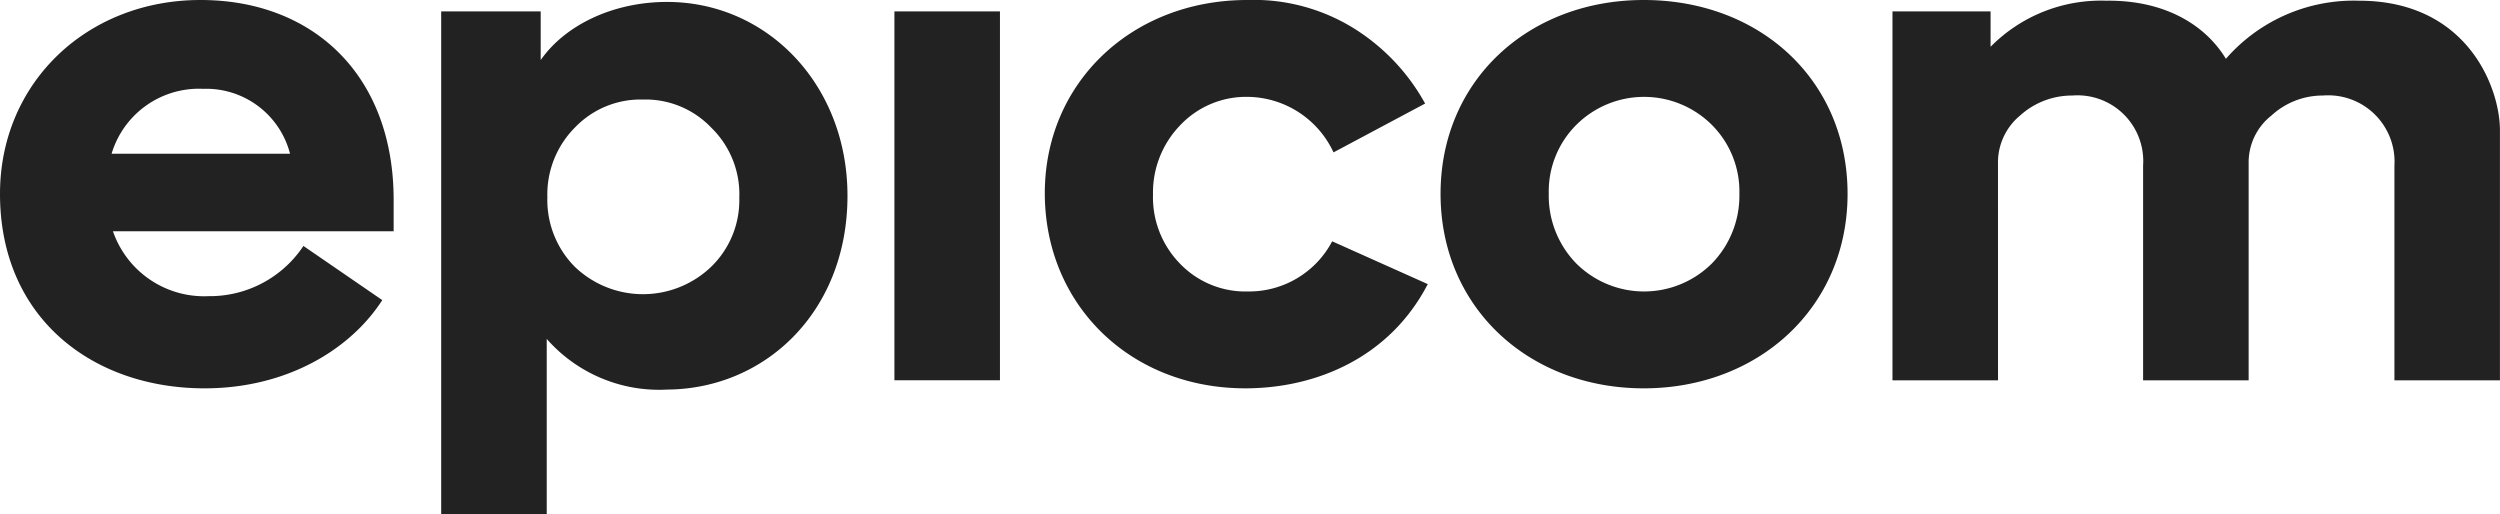 <?xml version="1.0" encoding="UTF-8"?> <svg xmlns="http://www.w3.org/2000/svg" width="170" height="34.951" viewBox="0 0 170 34.951"><defs><style>.a{fill:#222;}</style></defs><g transform="translate(0 16.411)"><g transform="translate(0 -16.411)"><g transform="translate(0 0)"><path class="a" d="M10.945,8.872a7.644,7.644,0,0,1-6.453,3.414,6.557,6.557,0,0,1-6.5-4.415H17.08V5.737c0-8.457-5.454-13.59-13.134-13.59C-3.78-7.853-9.688-2.22-9.688,5.328c0,8.5,6.361,13.226,13.907,13.226,5.635,0,9.952-2.679,12.088-6ZM4.083-1.811A5.891,5.891,0,0,1,10.035,2.6H-2.1a6.2,6.2,0,0,1,6.18-4.415m31.5,20.454c6.775,0,12.361-5.314,12.361-13.177,0-7.55-5.45-13.183-12.269-13.183-3.638,0-6.913,1.546-8.593,3.953V-7.08H20.313V27.1H27.49V15.193a10.173,10.173,0,0,0,8.093,3.45m5-13.085a6.305,6.305,0,0,1-1.91,4.728,6.7,6.7,0,0,1-9.277,0,6.448,6.448,0,0,1-1.863-4.728A6.448,6.448,0,0,1,29.4.826a6.175,6.175,0,0,1,4.639-1.91A6.169,6.169,0,0,1,38.676.826a6.315,6.315,0,0,1,1.91,4.732M58.309-7.08H51.132V18.006h7.177Zm0,25.088,3.05-12.725c0,7.592,5.814,13.27,13.632,13.27,4.817,0,9.818-2.089,12.41-7.086L80.9,8.556a6.386,6.386,0,0,1-5.729,3.41,6.169,6.169,0,0,1-4.636-1.908,6.454,6.454,0,0,1-1.819-4.685A6.584,6.584,0,0,1,70.583.645a6.167,6.167,0,0,1,4.636-1.91,6.507,6.507,0,0,1,5.772,3.774L87.22-.812a13.938,13.938,0,0,0-4.592-4.952,12.907,12.907,0,0,0-7.5-2.089c-7.863,0-13.769,5.633-13.769,13.136m26.911.045c0,7.729,6,13.226,13.815,13.226s13.862-5.5,13.862-13.226S110-7.853,102.086-7.853C94.265-7.853,88.27-2.4,88.27,5.328m20.32,0a6.592,6.592,0,0,1-1.866,4.73,6.535,6.535,0,0,1-9.23,0,6.592,6.592,0,0,1-1.866-4.73A6.4,6.4,0,0,1,97.494.645a6.53,6.53,0,0,1,9.23,0,6.4,6.4,0,0,1,1.866,4.683m17.585-2.049a4.14,4.14,0,0,1,1.5-3.273,5.26,5.26,0,0,1,3.548-1.363,4.475,4.475,0,0,1,4.82,4.773V18.008h7.177V3.279A4.048,4.048,0,0,1,144.767.006a5.15,5.15,0,0,1,3.5-1.363,4.512,4.512,0,0,1,4.866,4.773V18.008h7.175v-17c0-2.909-2.226-8.813-9.586-8.813a11.53,11.53,0,0,0-9.049,3.951c-1.318-2.181-4-4-8.133-3.951a10.55,10.55,0,0,0-7.869,3.133V-7.08H119V18.008h7.177Z" transform="translate(9.688 7.853)"></path></g></g></g></svg> 